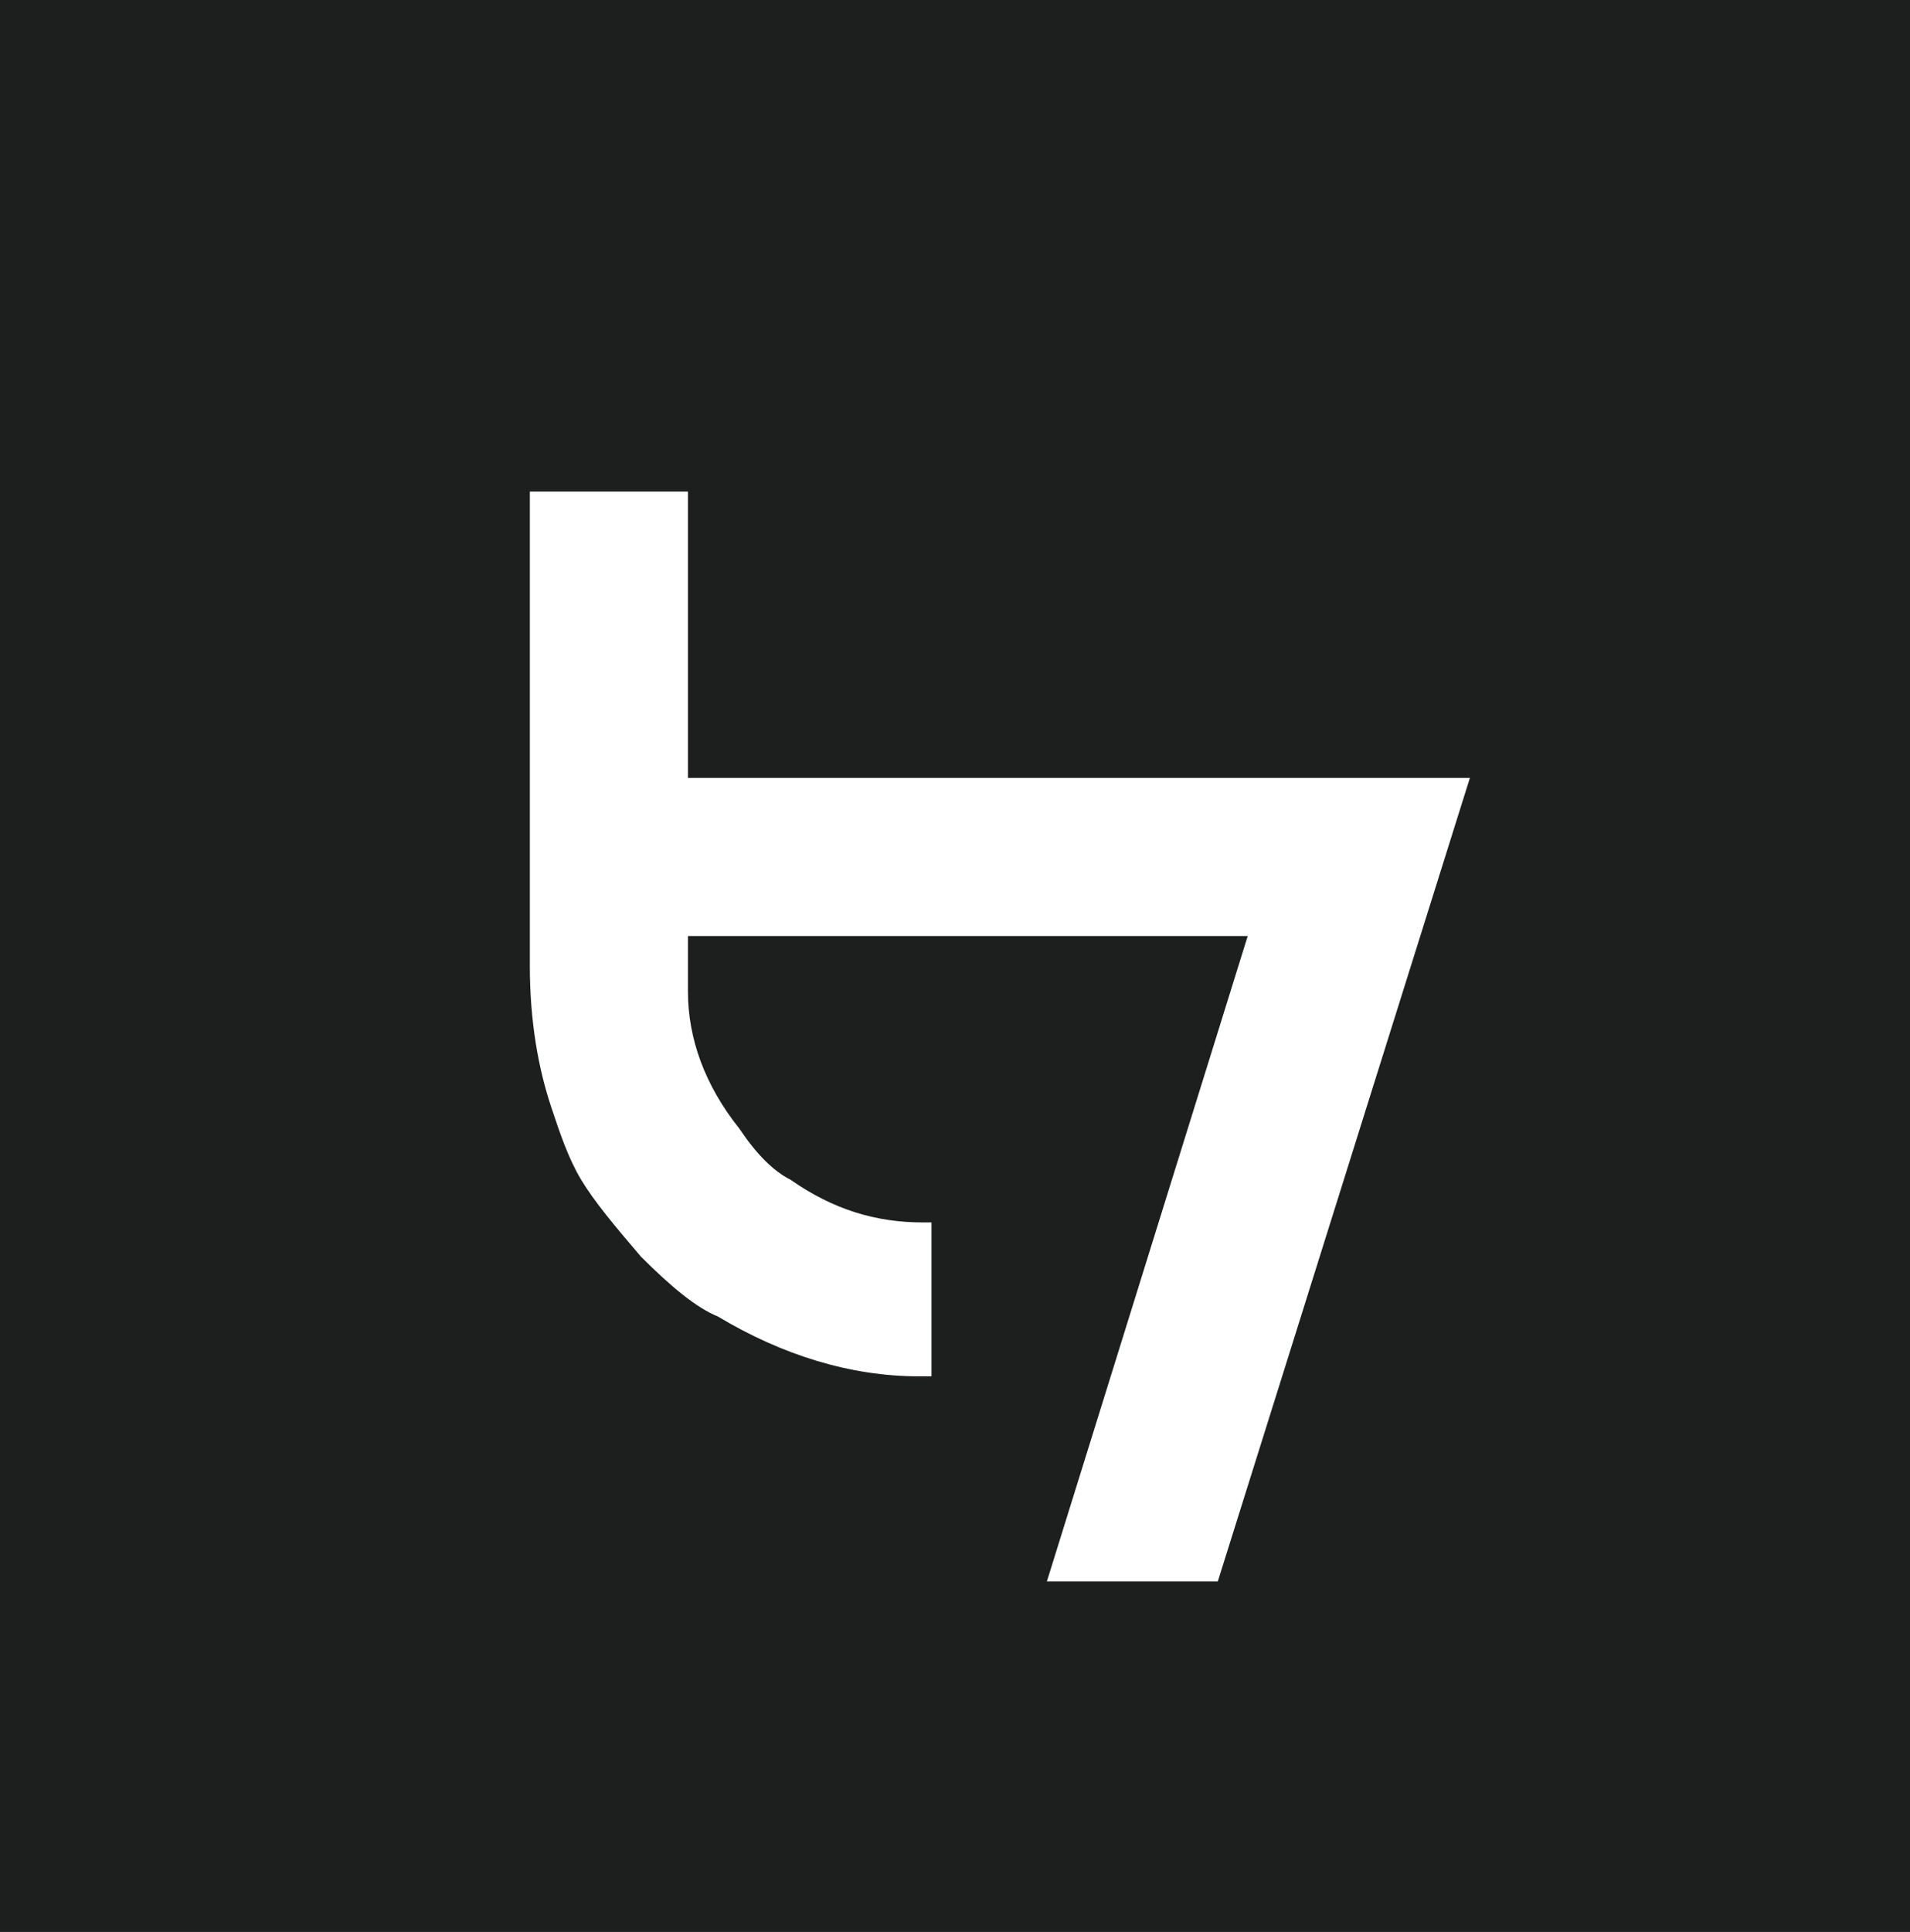 <?xml version="1.0" encoding="UTF-8"?> <svg xmlns="http://www.w3.org/2000/svg" viewBox="1978.05 2478.05 44.7 45.2" width="44.7" height="45.2"><rect color="rgb(51, 51, 51)" fill="rgb(29, 30, 30)" stroke-width="0" class="cls-1" width="44.7" height="45.2" id="tSvg17a0ab288fd" fill-opacity="1" stroke="none" stroke-opacity="1" x="1978.05" y="2478.05" style="transform: rotate(0deg);"></rect><ellipse color="rgb(51, 51, 51)" fill="rgb(29, 30, 30)" stroke-width="0" class="cls-1" cx="2000.35" cy="2500.85" r="22.3" id="tSvg122c3cf8d5d" fill-opacity="1" stroke="none" stroke-opacity="1" rx="22.3" ry="22.3" style="transform: rotate(0deg);"></ellipse><path fill="rgb(255, 255, 255)" stroke="none" fill-opacity="1" stroke-width="0" stroke-opacity="1" color="rgb(51, 51, 51)" class="cls-2" id="tSvg1661e9fa8e8" d="M 1994.15 2496.25 C 1994.15 2494.017 1994.15 2491.783 1994.15 2489.55 C 1994.15 2489.55 1994.15 2489.55 1994.15 2489.55 C 1992.917 2489.55 1991.683 2489.55 1990.45 2489.55 C 1990.45 2489.55 1990.45 2489.55 1990.45 2489.55 C 1990.45 2493.25 1990.45 2496.95 1990.45 2500.65 C 1990.45 2501.95 1990.65 2503.05 1990.95 2503.95 C 1991.15 2504.55 1991.35 2505.15 1991.65 2505.65 C 1991.95 2506.15 1992.45 2506.75 1993.05 2507.45 C 1993.75 2508.15 1994.35 2508.65 1994.85 2508.85 C 1996.35 2509.75 1997.95 2510.25 1999.55 2510.25 C 1999.65 2510.25 1999.75 2510.25 1999.85 2510.25 C 1999.85 2510.25 1999.85 2510.25 1999.85 2510.25 C 1999.85 2509.05 1999.85 2507.85 1999.85 2506.65 C 1999.85 2506.65 1999.85 2506.65 1999.85 2506.65 C 1999.783 2506.65 1999.717 2506.65 1999.65 2506.65 C 1998.55 2506.65 1997.55 2506.35 1996.55 2505.65 C 1996.15 2505.45 1995.75 2505.05 1995.35 2504.45 C 1994.55 2503.45 1994.15 2502.35 1994.15 2501.25 C 1994.15 2500.817 1994.15 2500.383 1994.15 2499.95 C 1996.65 2499.95 2007.25 2499.95 2007.25 2499.95 C 2005.683 2504.983 2004.117 2510.017 2002.55 2515.05 C 2003.883 2515.05 2005.217 2515.05 2006.55 2515.05 C 2008.517 2508.783 2010.483 2502.517 2012.45 2496.25C 2012.45 2496.25 1996.45 2496.25 1994.15 2496.25Z"></path><defs> </defs></svg> 